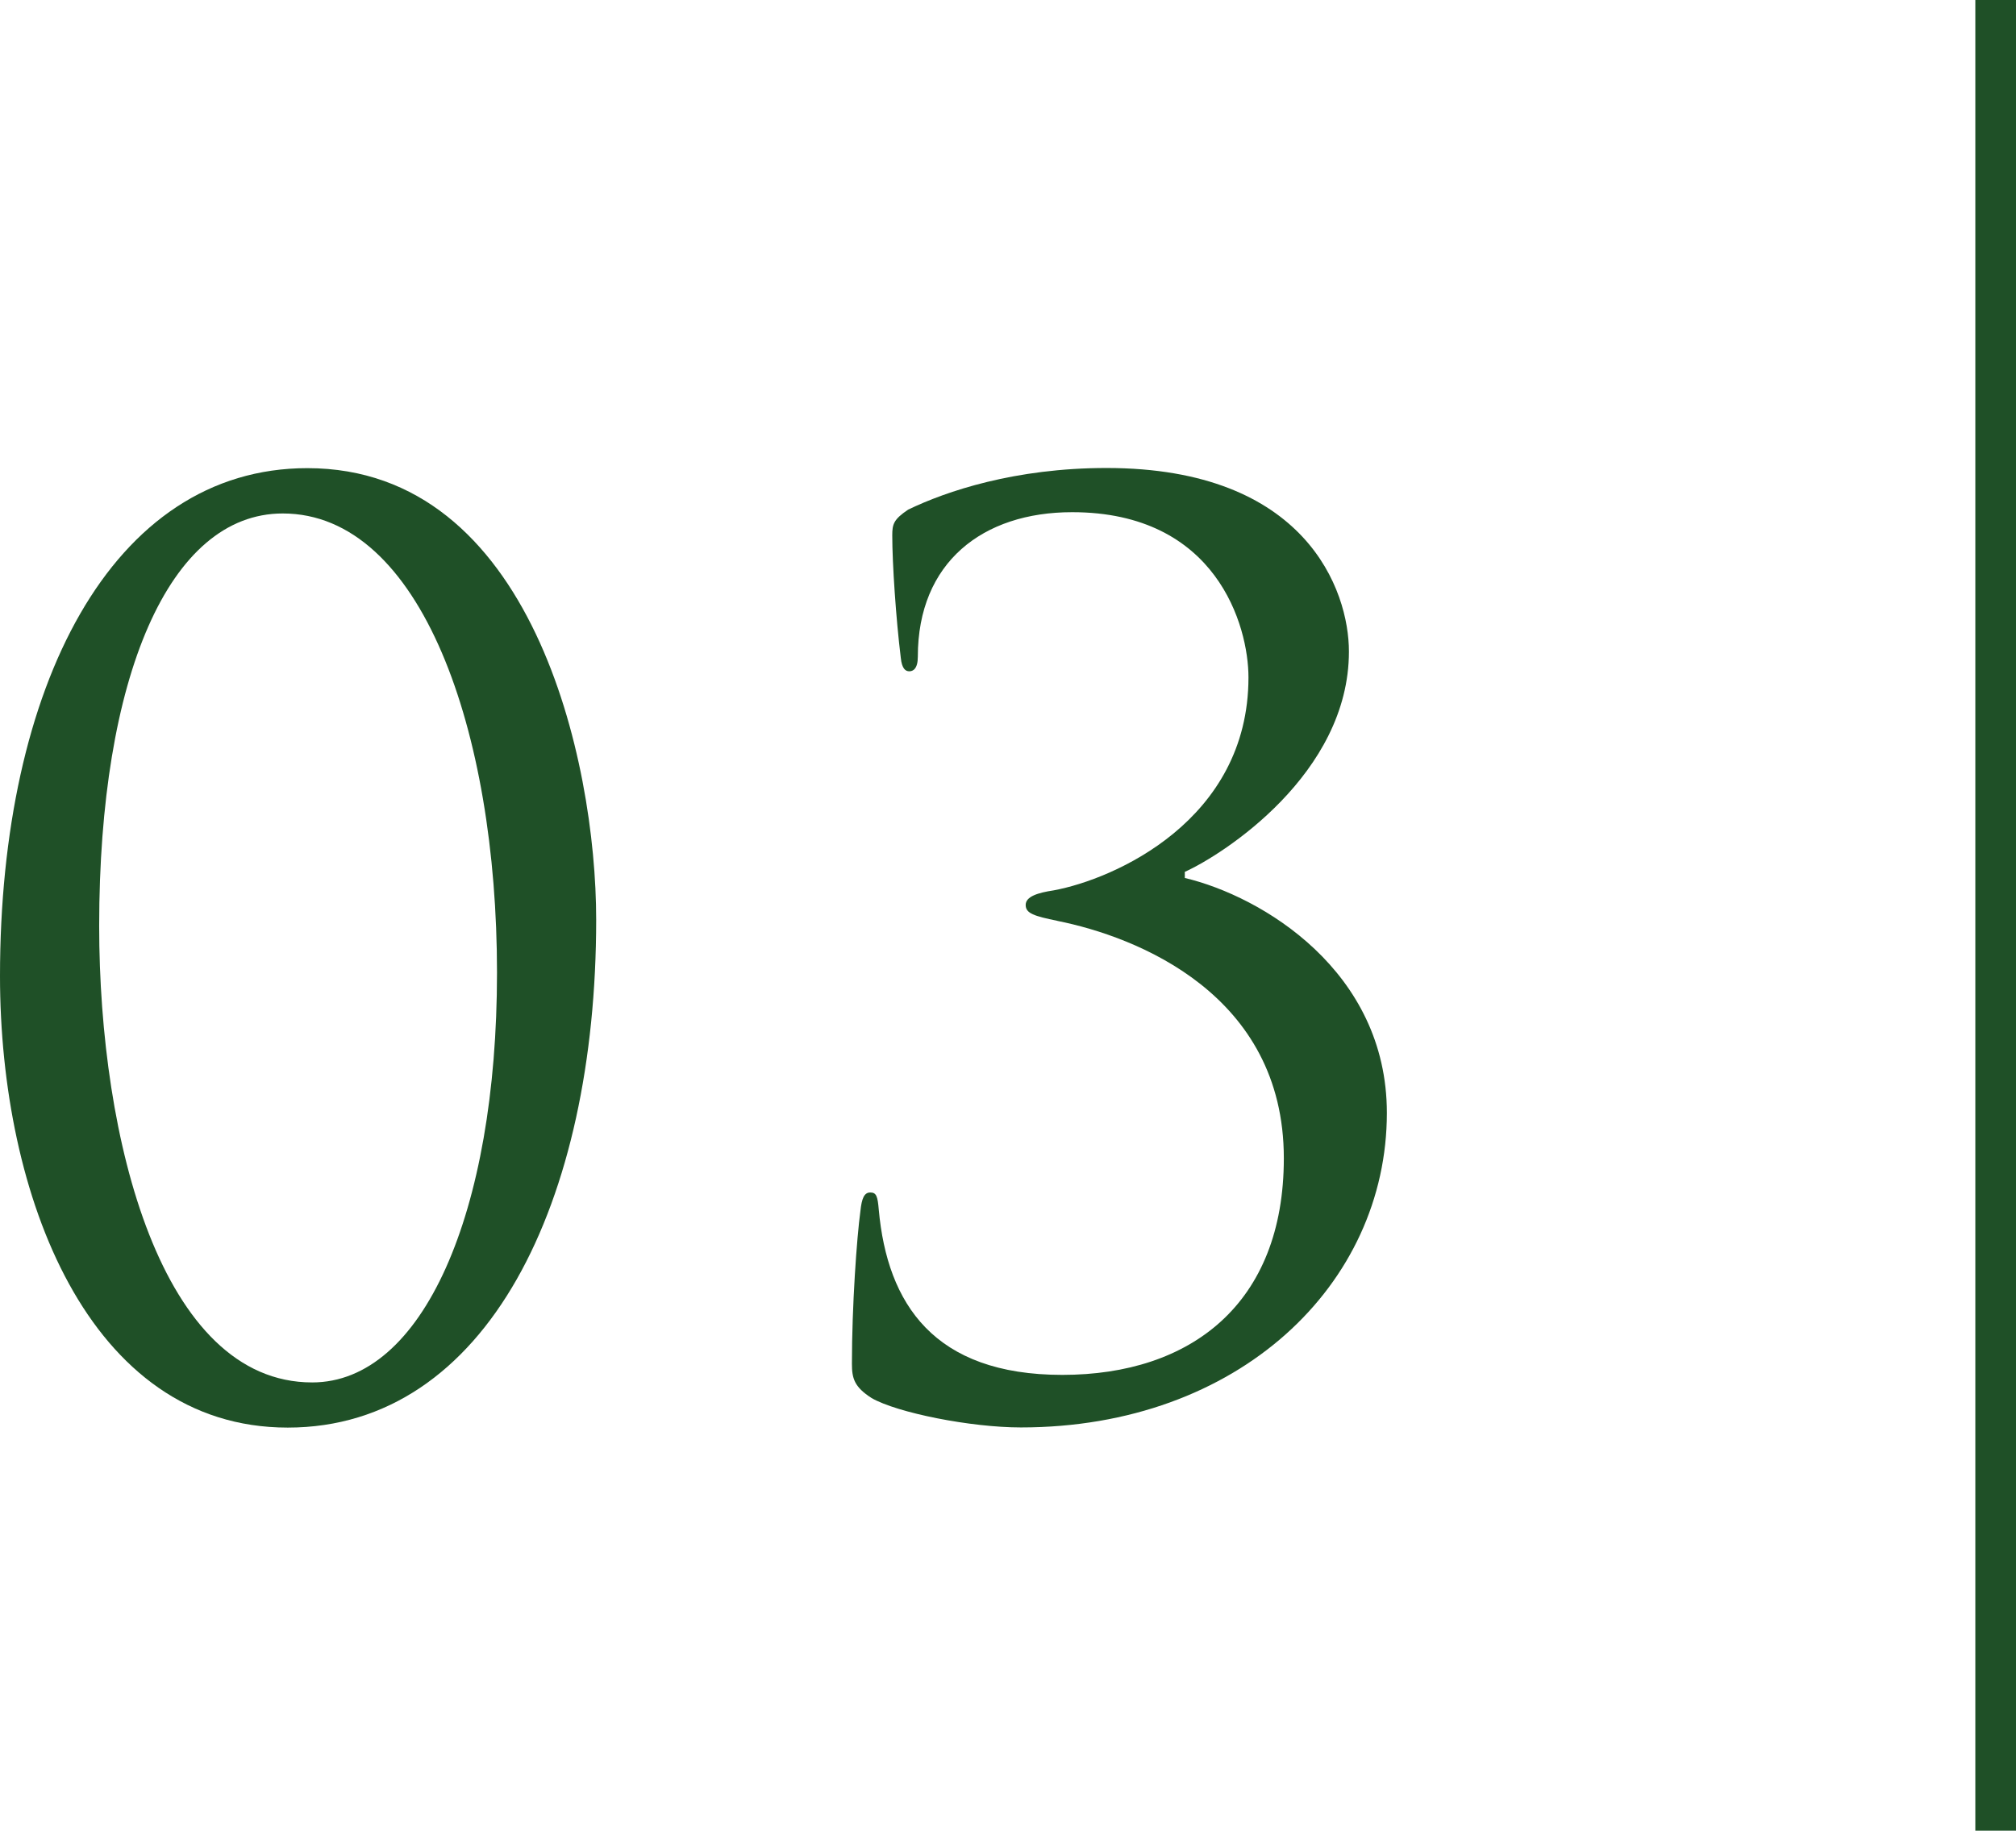 <?xml version="1.0" encoding="UTF-8"?>
<svg id="_レイヤー_2" data-name="レイヤー 2" xmlns="http://www.w3.org/2000/svg" width="125.42" height="113.91" viewBox="0 0 125.42 113.91">
  <defs>
    <style>
      .cls-1 {
        fill: none;
        stroke: #1f5027;
        stroke-width: 2.54px;
      }

      .cls-2 {
        fill: #1f5027;
      }

      .cls-3 {
        isolation: isolate;
      }
    </style>
  </defs>
  <g id="_レイヤー_1-2" data-name="レイヤー 1">
    <g id="_グループ_121599" data-name="グループ 121599">
      <g id="_03" data-name=" 03" class="cls-3">
        <g class="cls-3">
          <path class="cls-2" d="M19.12,29.13c13.94,0,17.97,18.13,17.97,28.1,0,17.52-6.78,31.6-19.19,31.6S0,74.36,0,60.73c0-17.97,6.93-31.6,19.12-31.6ZM19.42,86.02c6.85,0,11.5-10.51,11.5-25.51s-4.72-28.56-13.33-28.56c-7.08,0-11.42,10.21-11.42,25.66,0,13.33,3.88,28.41,13.25,28.41Z"/>
          <path class="cls-2" d="M65.79,57.3c-1.45-.3-1.98-.46-1.98-.99s.76-.76,1.75-.91c3.73-.69,12.11-4.34,12.11-13.25,0-3.2-1.98-10.28-10.97-10.28-5.56,0-9.6,3.12-9.6,8.99,0,.76-.3.91-.53.91s-.46-.15-.53-.84c-.3-2.44-.53-5.86-.53-7.62,0-.69.08-.99.99-1.6,2.36-1.14,6.63-2.59,12.34-2.59,12.41,0,15.08,7.62,15.08,11.42,0,7.62-7.84,12.64-10.21,13.71v.38c4.8,1.14,12.57,5.79,12.57,14.62,0,10.66-9.21,19.57-22.77,19.57-3.12,0-7.69-.91-9.29-1.83-1.07-.69-1.22-1.22-1.22-2.13,0-3.58.3-7.84.53-9.52.08-.76.23-1.14.61-1.14s.46.23.53,1.07c.53,5.86,3.43,10.28,11.42,10.28s13.78-4.42,13.78-13.48c0-10.2-9.14-13.78-14.09-14.77Z"/>
        </g>
      </g>
      <path id="_パス_4955-3" data-name="パス 4955-3" class="cls-1" d="M124.16,113.91V0"/>
    </g>
  </g>
</svg>